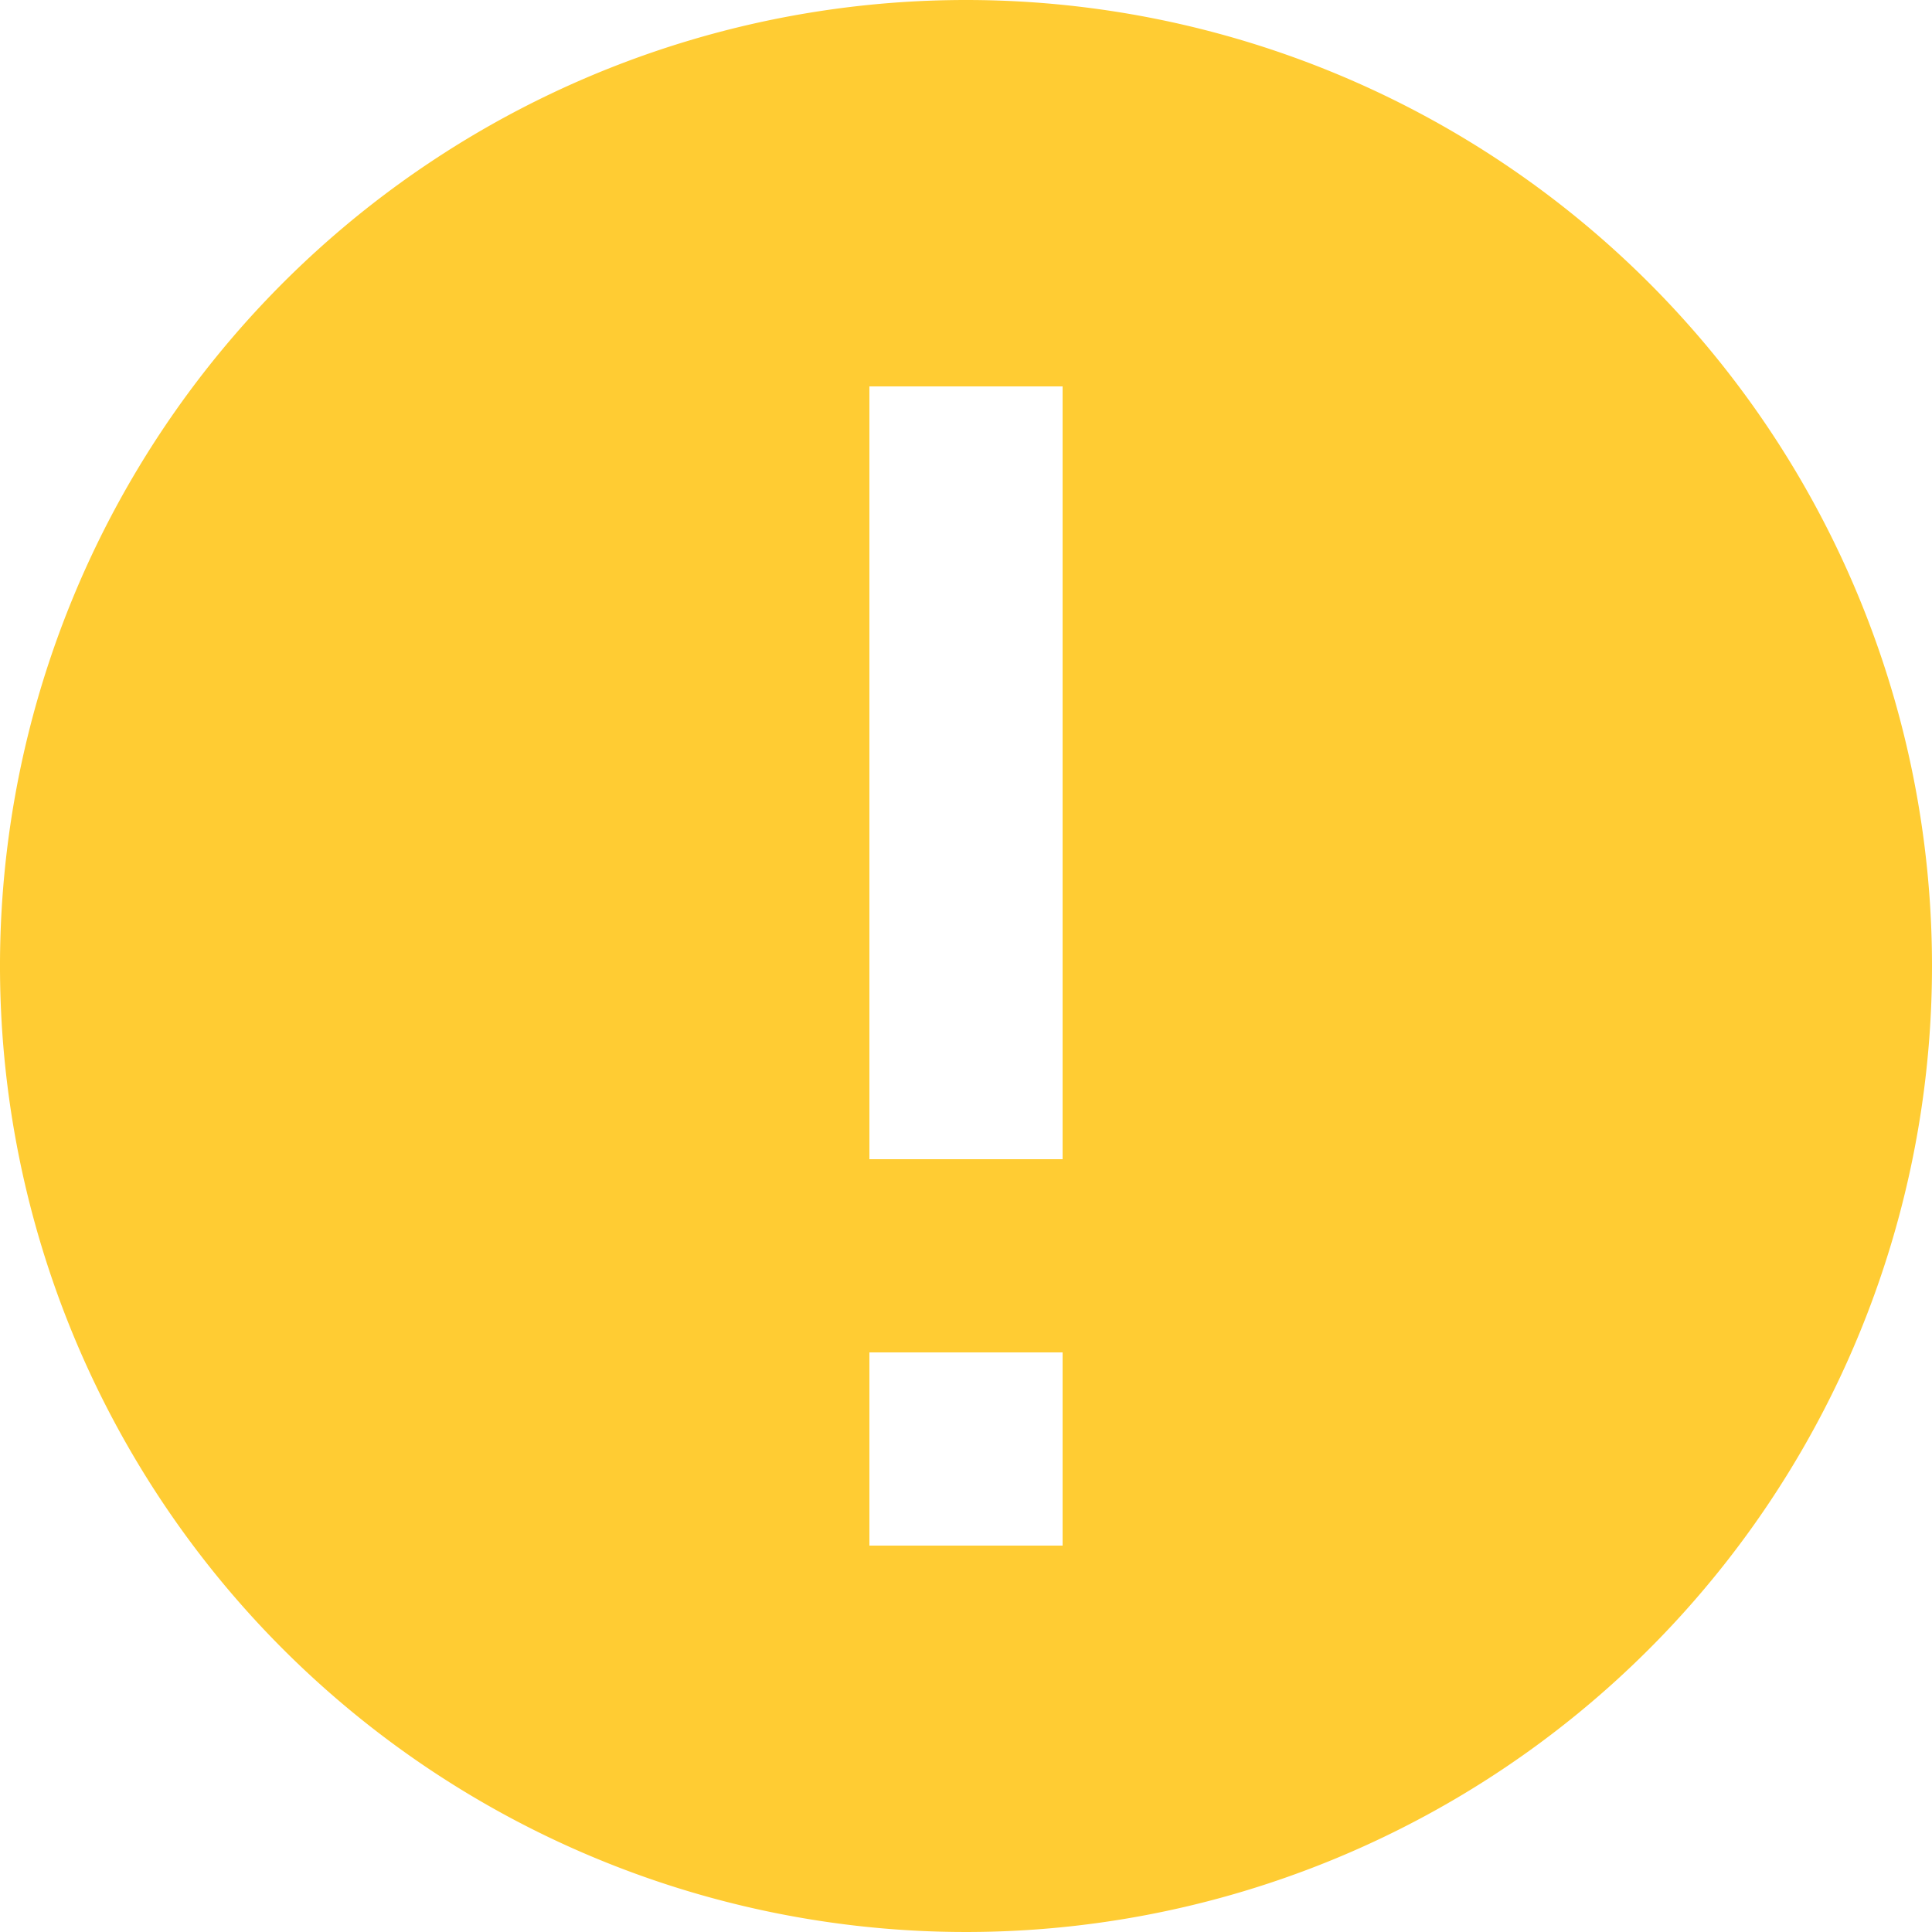 <?xml version="1.0" encoding="UTF-8"?>
<svg xmlns="http://www.w3.org/2000/svg" width="40" height="40">
<path d="M 20 0 a 20 20 90 1 0 20 20 A 20 20 90 0 0 20 0 z m 2 32 H 18 v -4 h 4 z m 0 -8 H 18 V 8 h 4 z" id="path4" style="fill:#ffcc33;fill-opacity:1" />
</svg>
